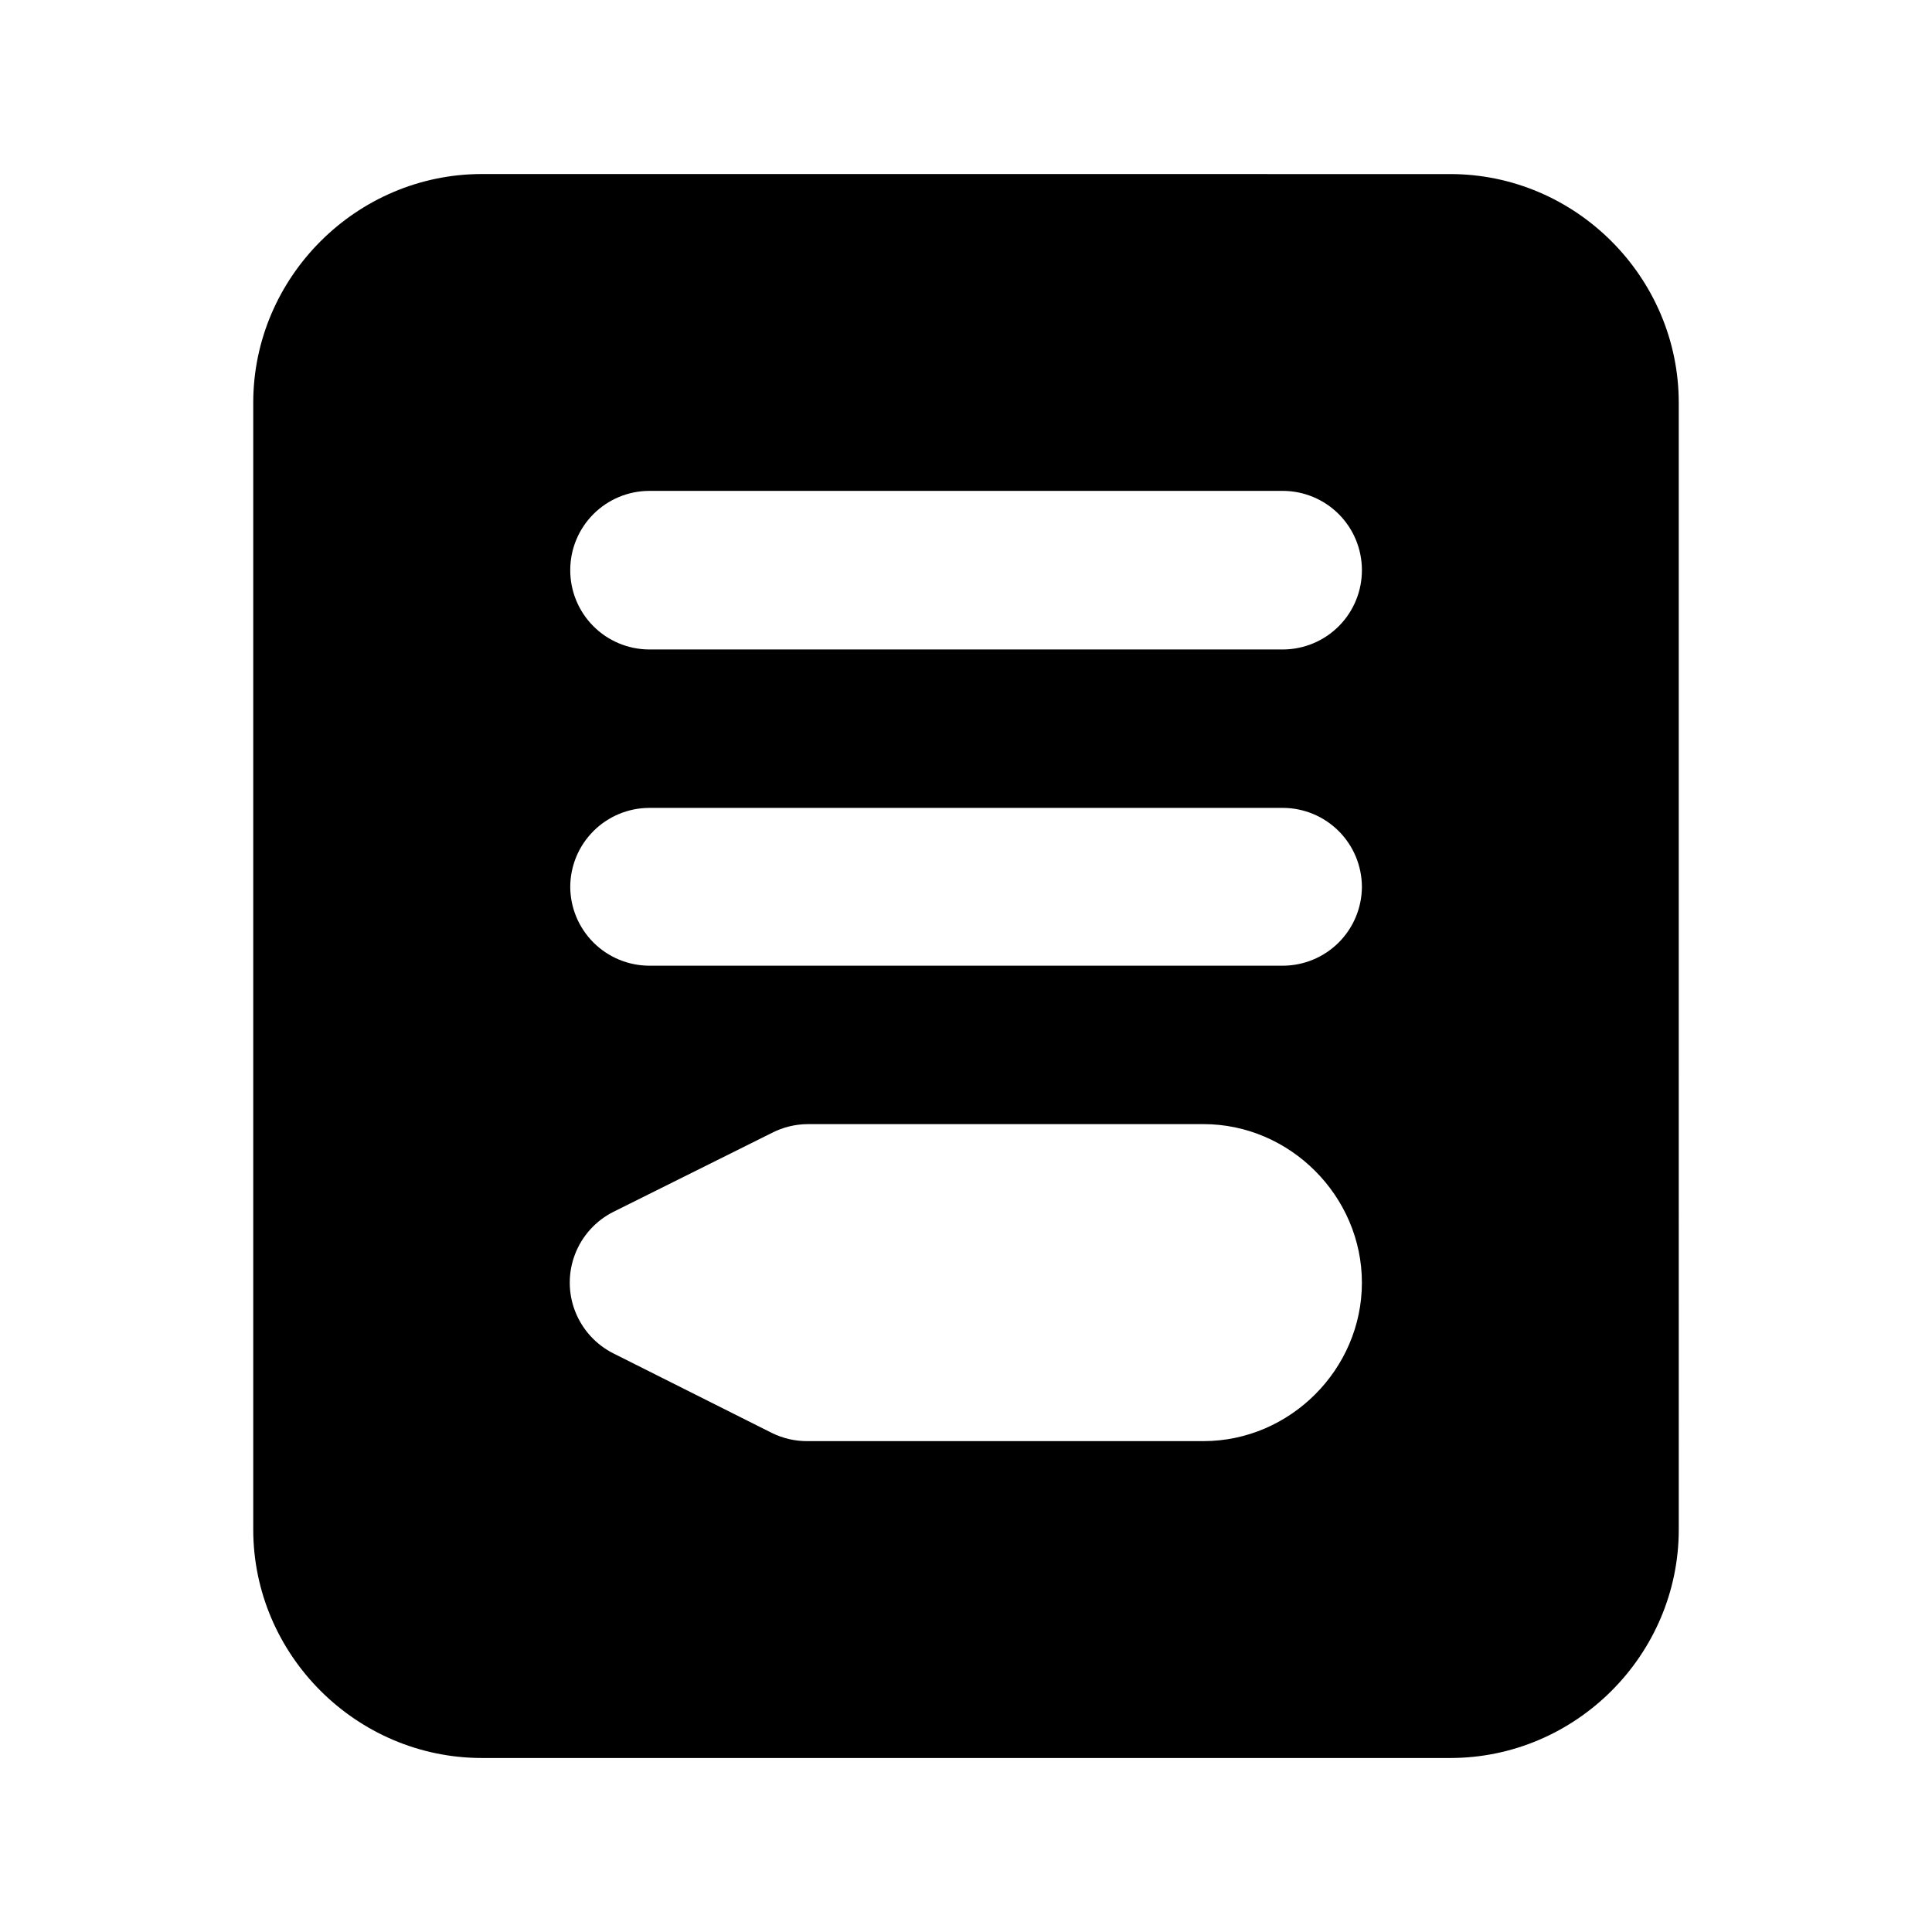<?xml version="1.0" encoding="UTF-8"?>
<!-- Uploaded to: ICON Repo, www.svgrepo.com, Generator: ICON Repo Mixer Tools -->
<svg fill="#000000" width="800px" height="800px" version="1.1" viewBox="144 144 512 512" xmlns="http://www.w3.org/2000/svg">
 <path d="m271.71 190.12c-33.254 0-60.598 27.344-60.598 60.598v298.61c0 33.254 27.344 60.559 60.598 60.559h256.62c33.254 0 60.559-27.305 60.559-60.559l-0.004-298.6c0-33.254-27.305-60.598-60.559-60.598zm44.32 83.969h167.98c5.539 0.023 10.844 2.234 14.762 6.148 3.918 3.918 6.125 9.223 6.148 14.762 0.031 5.574-2.152 10.934-6.074 14.895-3.926 3.961-9.262 6.199-14.836 6.223h-167.98c-5.574-0.023-10.914-2.262-14.836-6.223-3.922-3.961-6.109-9.32-6.074-14.895 0.02-5.539 2.231-10.844 6.148-14.762 3.914-3.914 9.223-6.125 14.762-6.148zm0 84.008 167.98 0.004c5.539 0.02 10.844 2.231 14.762 6.148 3.918 3.914 6.125 9.223 6.148 14.762-0.023 5.539-2.231 10.844-6.148 14.762-3.918 3.914-9.223 6.125-14.762 6.148h-167.98c-5.539-0.023-10.848-2.234-14.762-6.148-3.918-3.918-6.129-9.223-6.148-14.762 0.02-5.539 2.231-10.848 6.148-14.762 3.914-3.918 9.223-6.129 14.762-6.148zm41.984 83.805h104.92c22.938 0.004 41.984 19.09 41.984 42.027s-19.047 41.984-41.984 41.984h-104.92c-3.285 0.027-6.527-0.719-9.473-2.172l-41.984-21.074c-4.656-2.344-8.277-6.336-10.156-11.199-1.879-4.863-1.879-10.254 0-15.117 1.879-4.867 5.5-8.859 10.156-11.199l41.984-20.91c2.93-1.512 6.176-2.312 9.473-2.336z"/>
</svg>